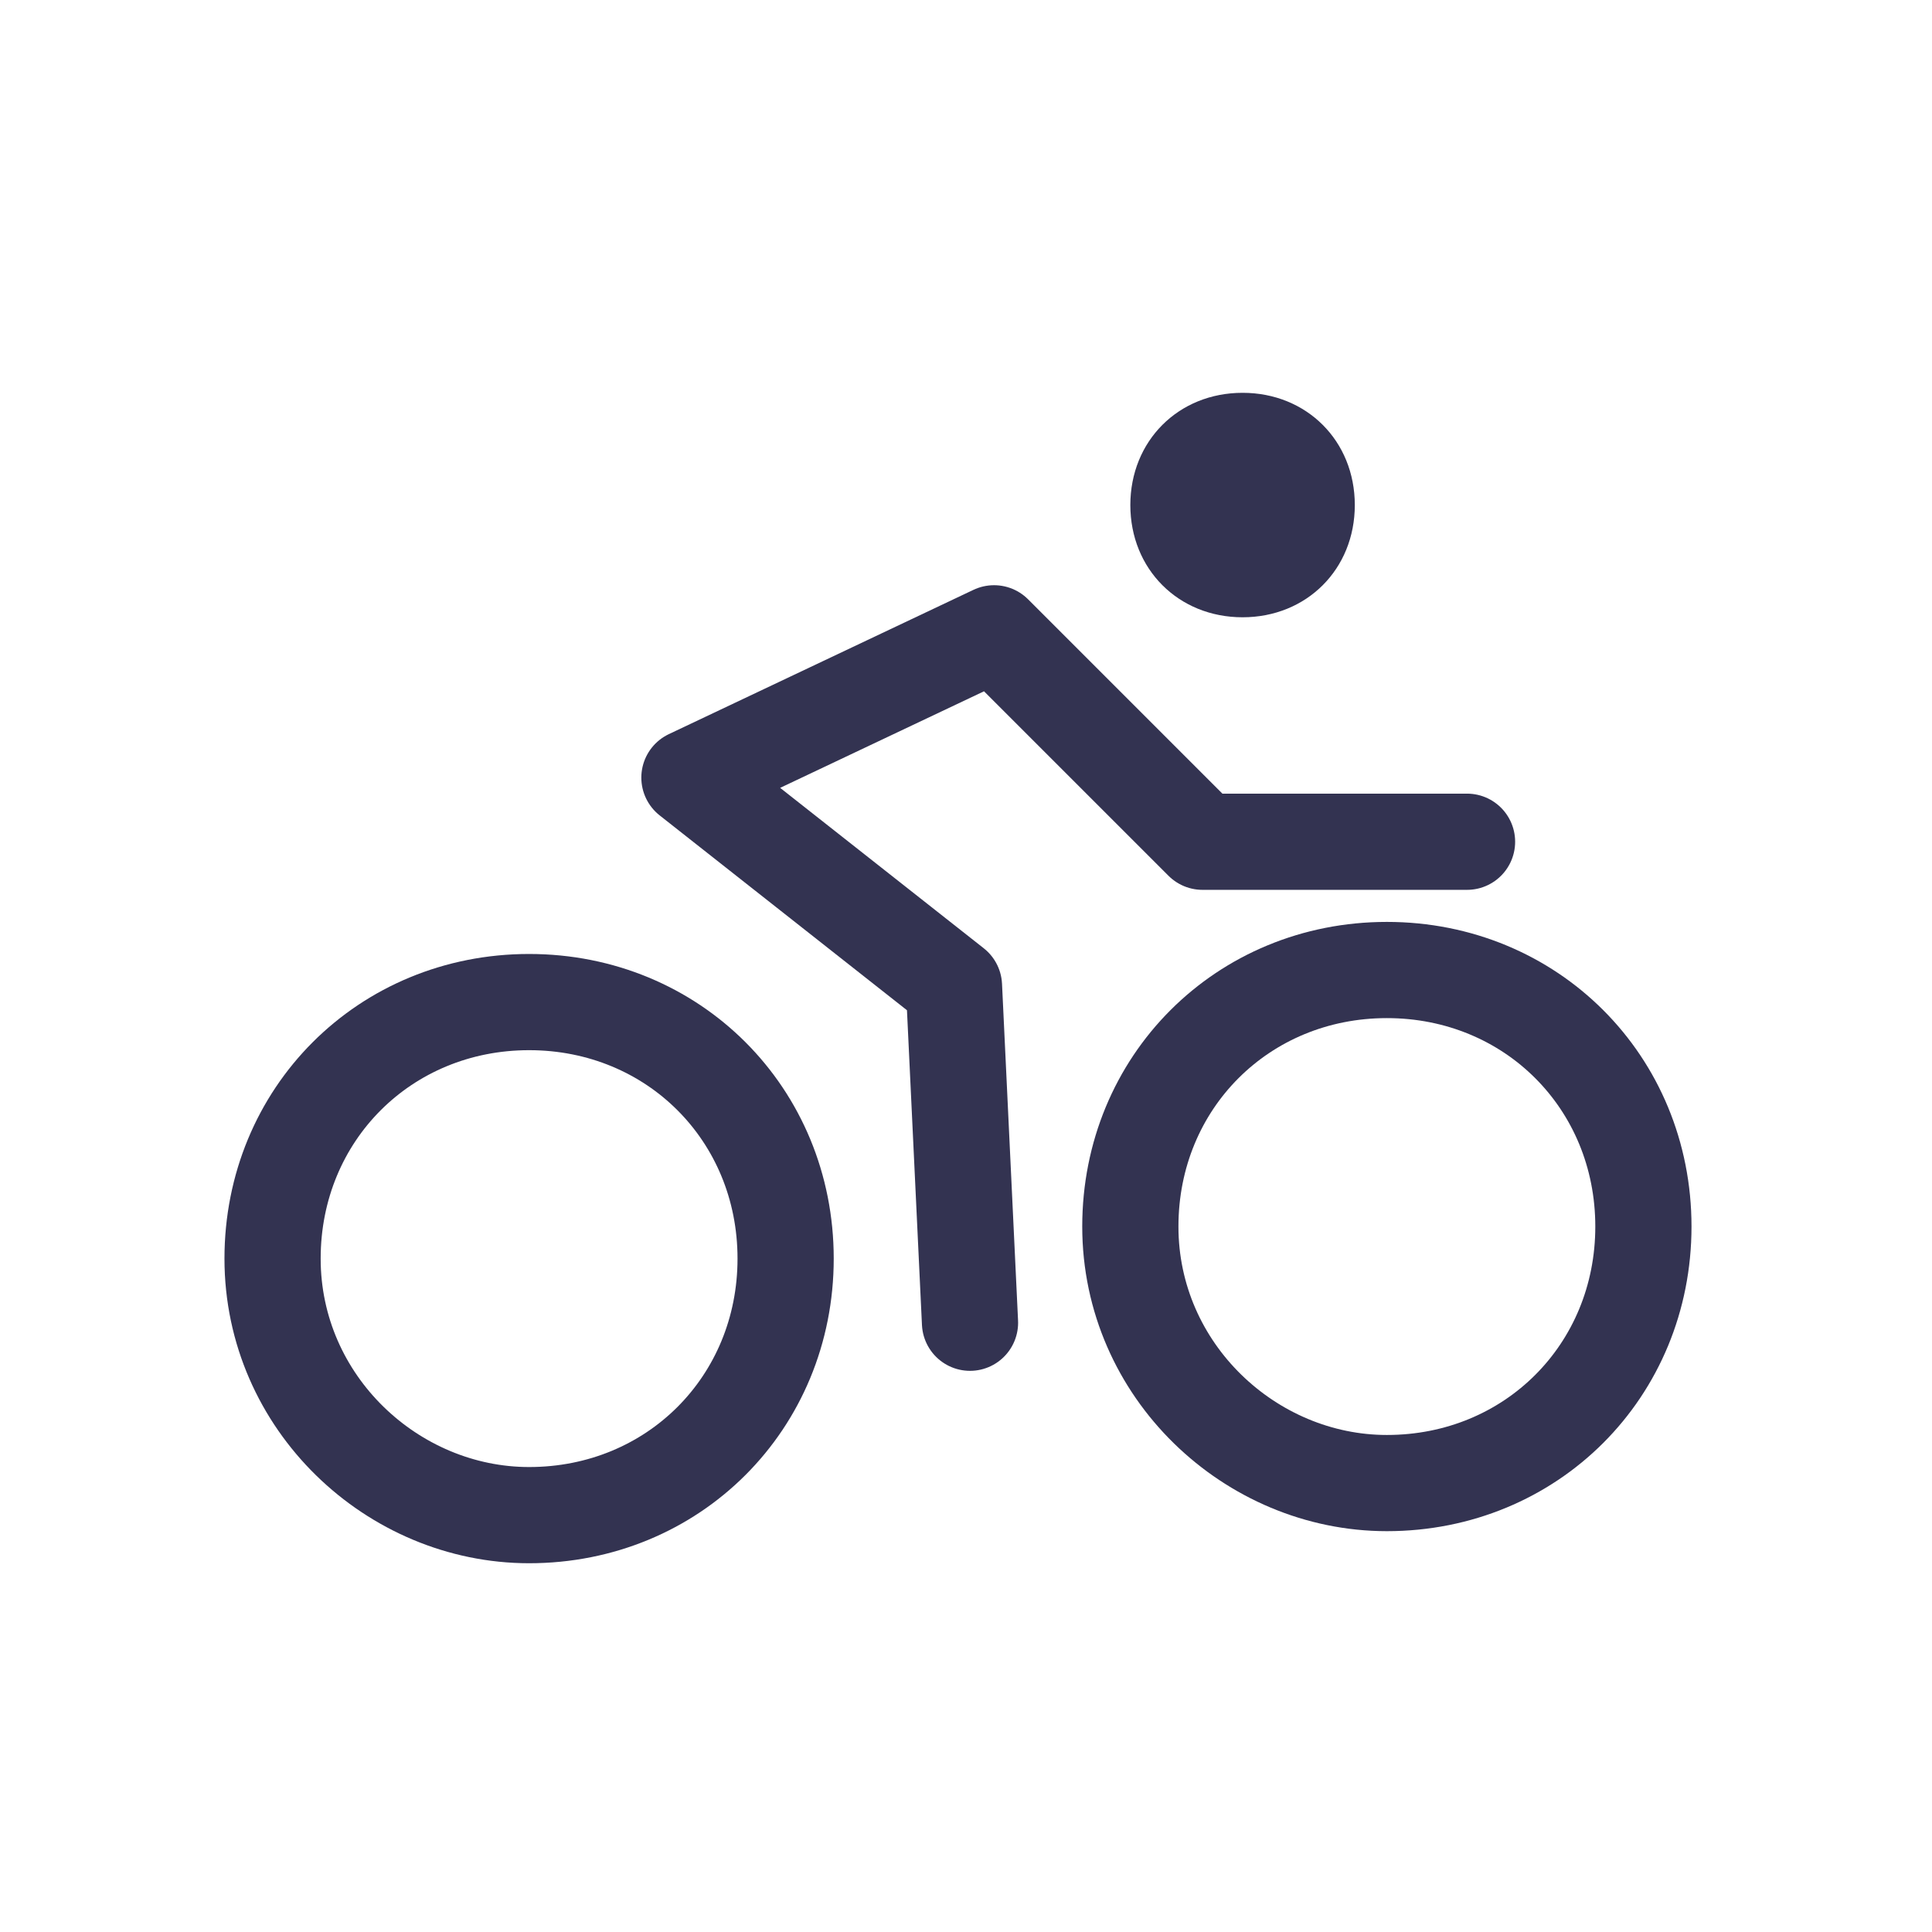 <?xml version="1.0" encoding="UTF-8"?>
<svg id="Layer_1" data-name="Layer 1" xmlns="http://www.w3.org/2000/svg" version="1.1" viewBox="0 0 24.1 24.1">
  <defs>
    <style>
      .cls-1 {
        fill: none;
        stroke: #333351;
        stroke-linecap: round;
        stroke-linejoin: round;
        stroke-width: 1.2px;
      }

      .cls-2 {
        fill: #333351;
        stroke-width: 0px;
      }
    </style>
  </defs>
  <path class="cls-1" d="M18.3,10.5h-3.3l-2.6-2.6-3.8,1.8,3.3,2.6.2,4.2"/>
  <path class="cls-2" d="M15.5,7.7c.8,0,1.4-.6,1.4-1.4s-.6-1.4-1.4-1.4-1.4.6-1.4,1.4.6,1.4,1.4,1.4Z"/>
  <path class="cls-1" d="M6.6,18.9c1.8,0,3.2-1.4,3.2-3.2s-1.4-3.2-3.2-3.2-3.2,1.4-3.2,3.2,1.5,3.2,3.2,3.2Z"/>
  <path class="cls-1" d="M17.3,18.5c1.8,0,3.2-1.4,3.2-3.2s-1.4-3.2-3.2-3.2-3.2,1.4-3.2,3.2c0,1.8,1.5,3.2,3.2,3.2Z"/>
</svg>
